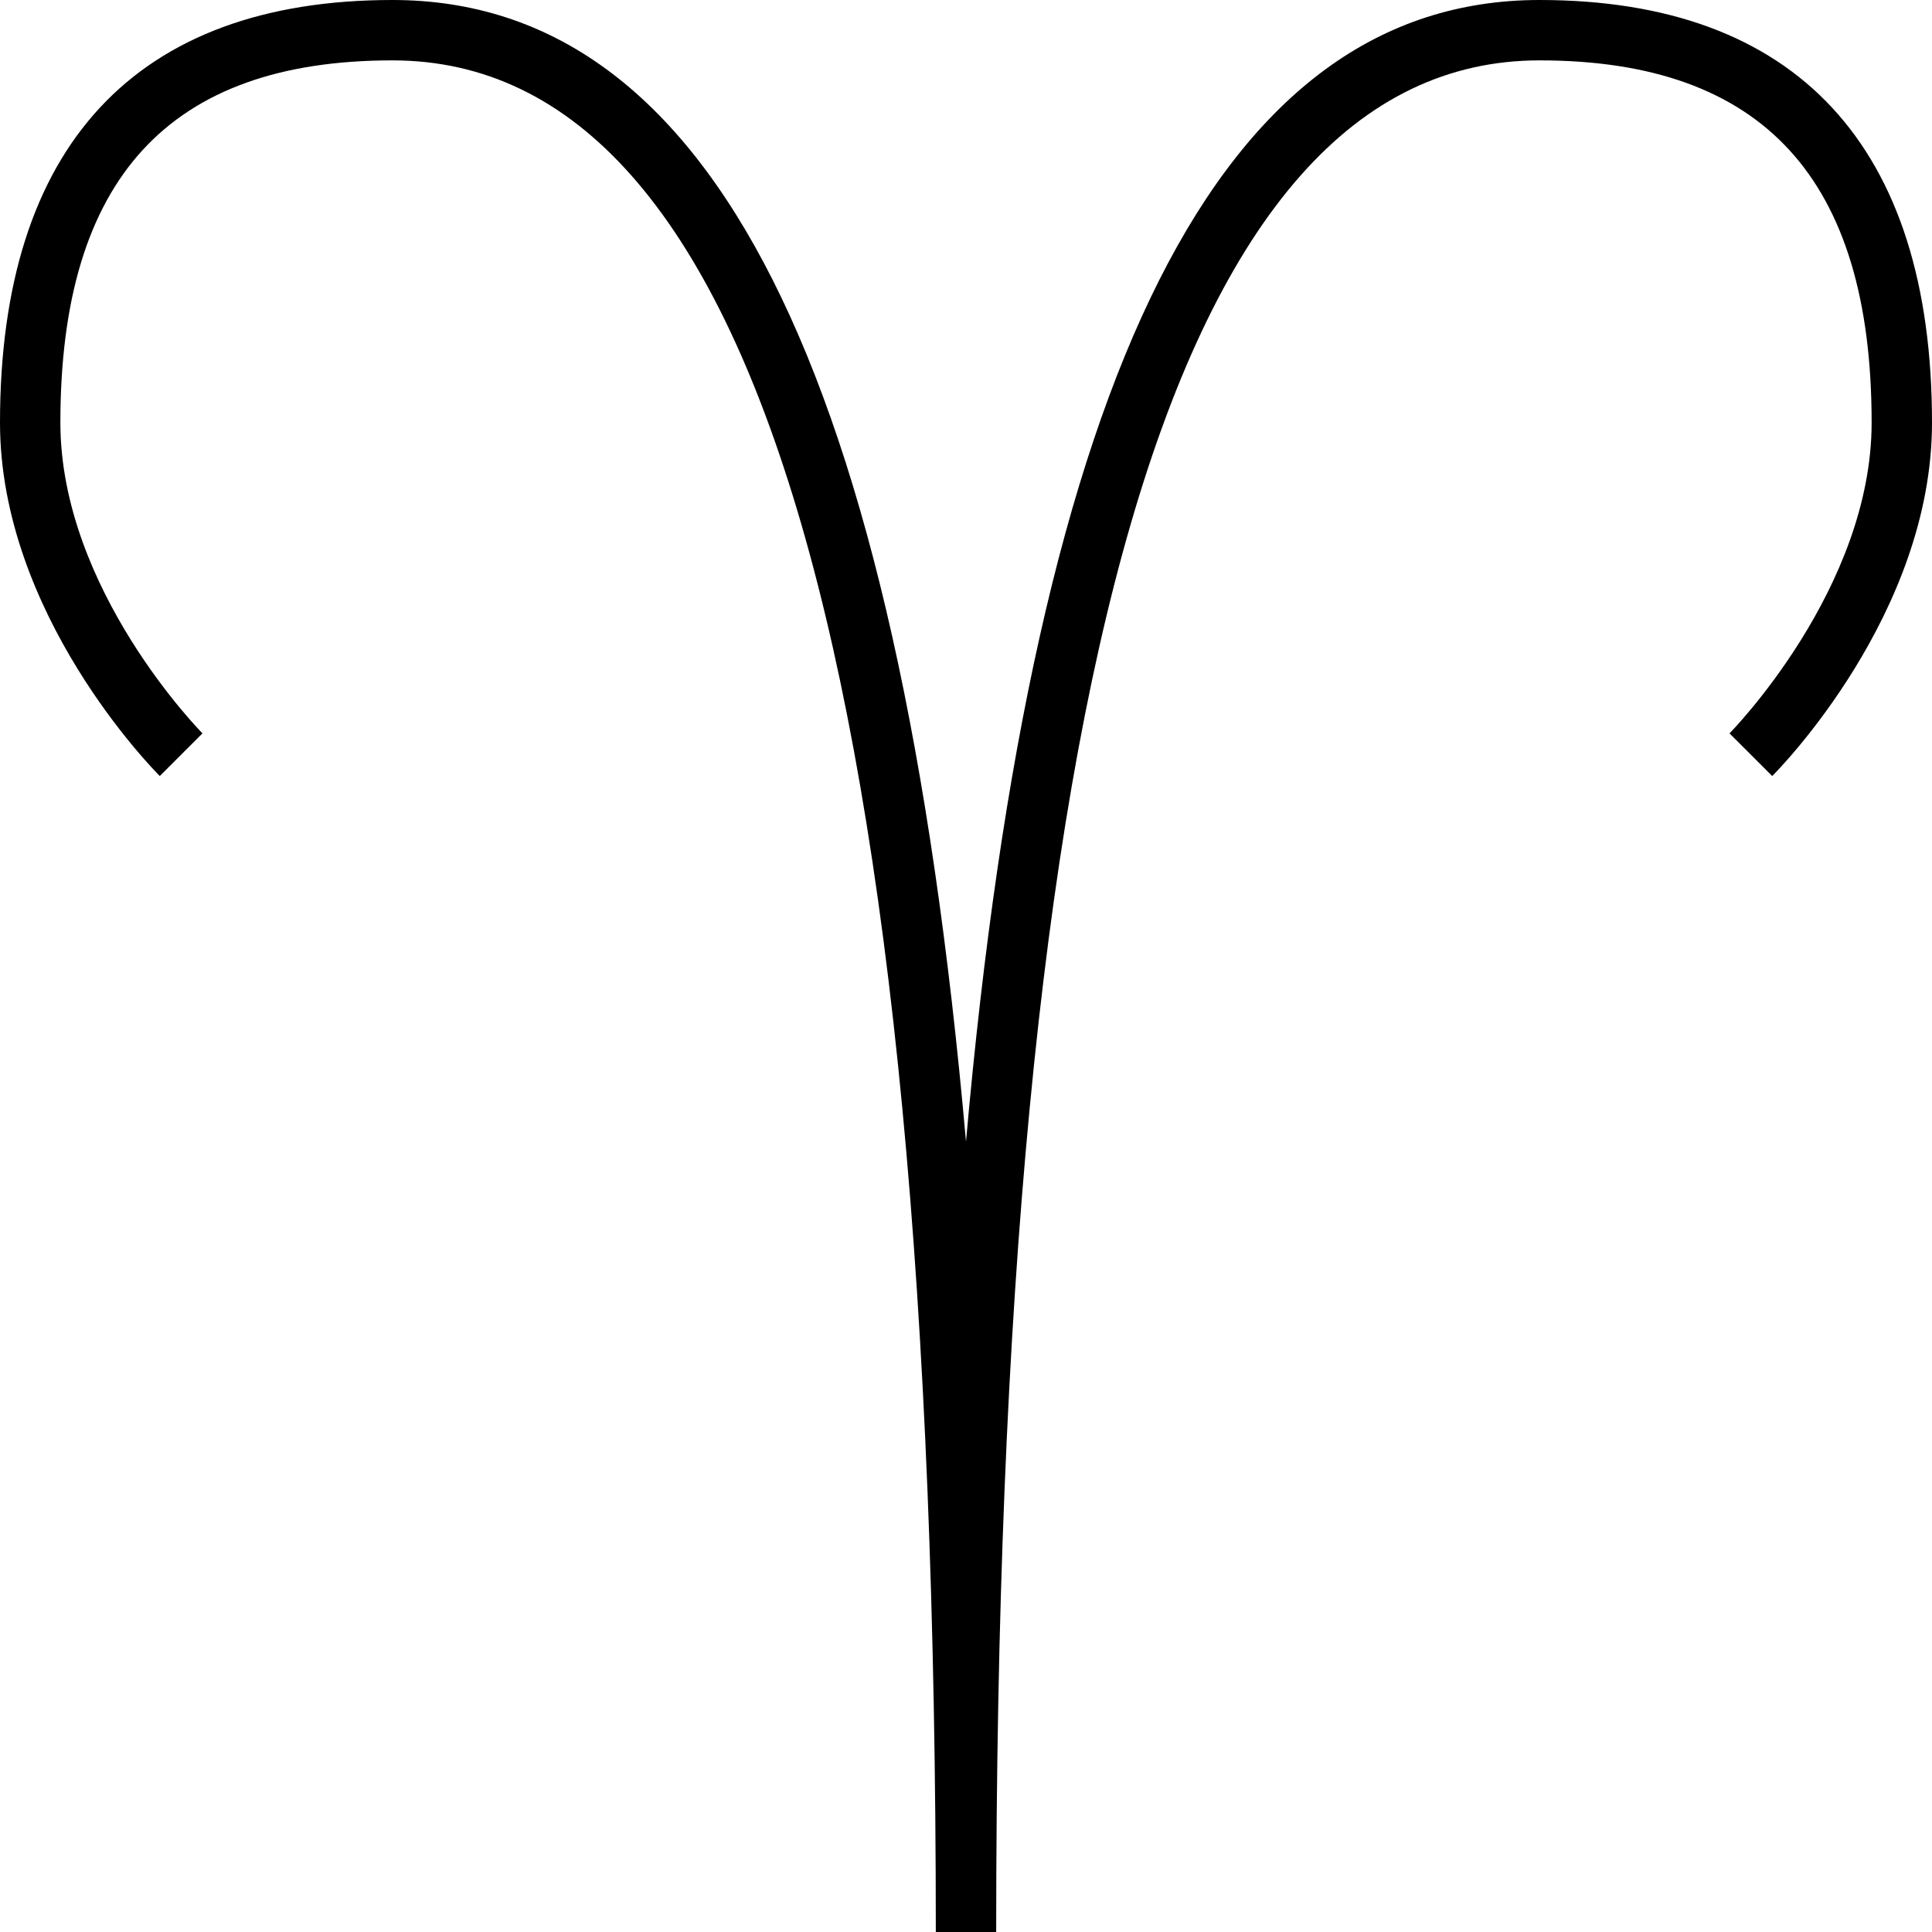 <?xml version="1.0" encoding="utf-8"?>
<!-- Generator: Adobe Illustrator 16.0.0, SVG Export Plug-In . SVG Version: 6.00 Build 0)  -->
<!DOCTYPE svg PUBLIC "-//W3C//DTD SVG 1.1//EN" "http://www.w3.org/Graphics/SVG/1.1/DTD/svg11.dtd">
<svg version="1.1" id="Layer_1" xmlns="http://www.w3.org/2000/svg" xmlns:xlink="http://www.w3.org/1999/xlink" x="0px" y="0px"
	 width="64px" height="64px" viewBox="0 0 64 64" enable-background="new 0 0 64 64" xml:space="preserve">
<g>
	<path d="M51,0C40.457,0,34.27,12.155,32,37.817C29.73,12.155,23.543,0,13,0C4.495,0,0,4.841,0,14
		c0,6.341,5.077,11.491,5.293,11.707l1.414-1.414C6.66,24.246,2,19.521,2,14C2,5.925,5.598,2,13,2c12.112,0,18,20.28,18,62h2
		c0-41.72,5.888-62,18-62c7.402,0,11,3.925,11,12c0,5.502-4.661,10.246-4.708,10.294l1.415,1.413C58.923,25.491,64,20.341,64,14
		C64,4.841,59.505,0,51,0z"/>
</g>
</svg>
